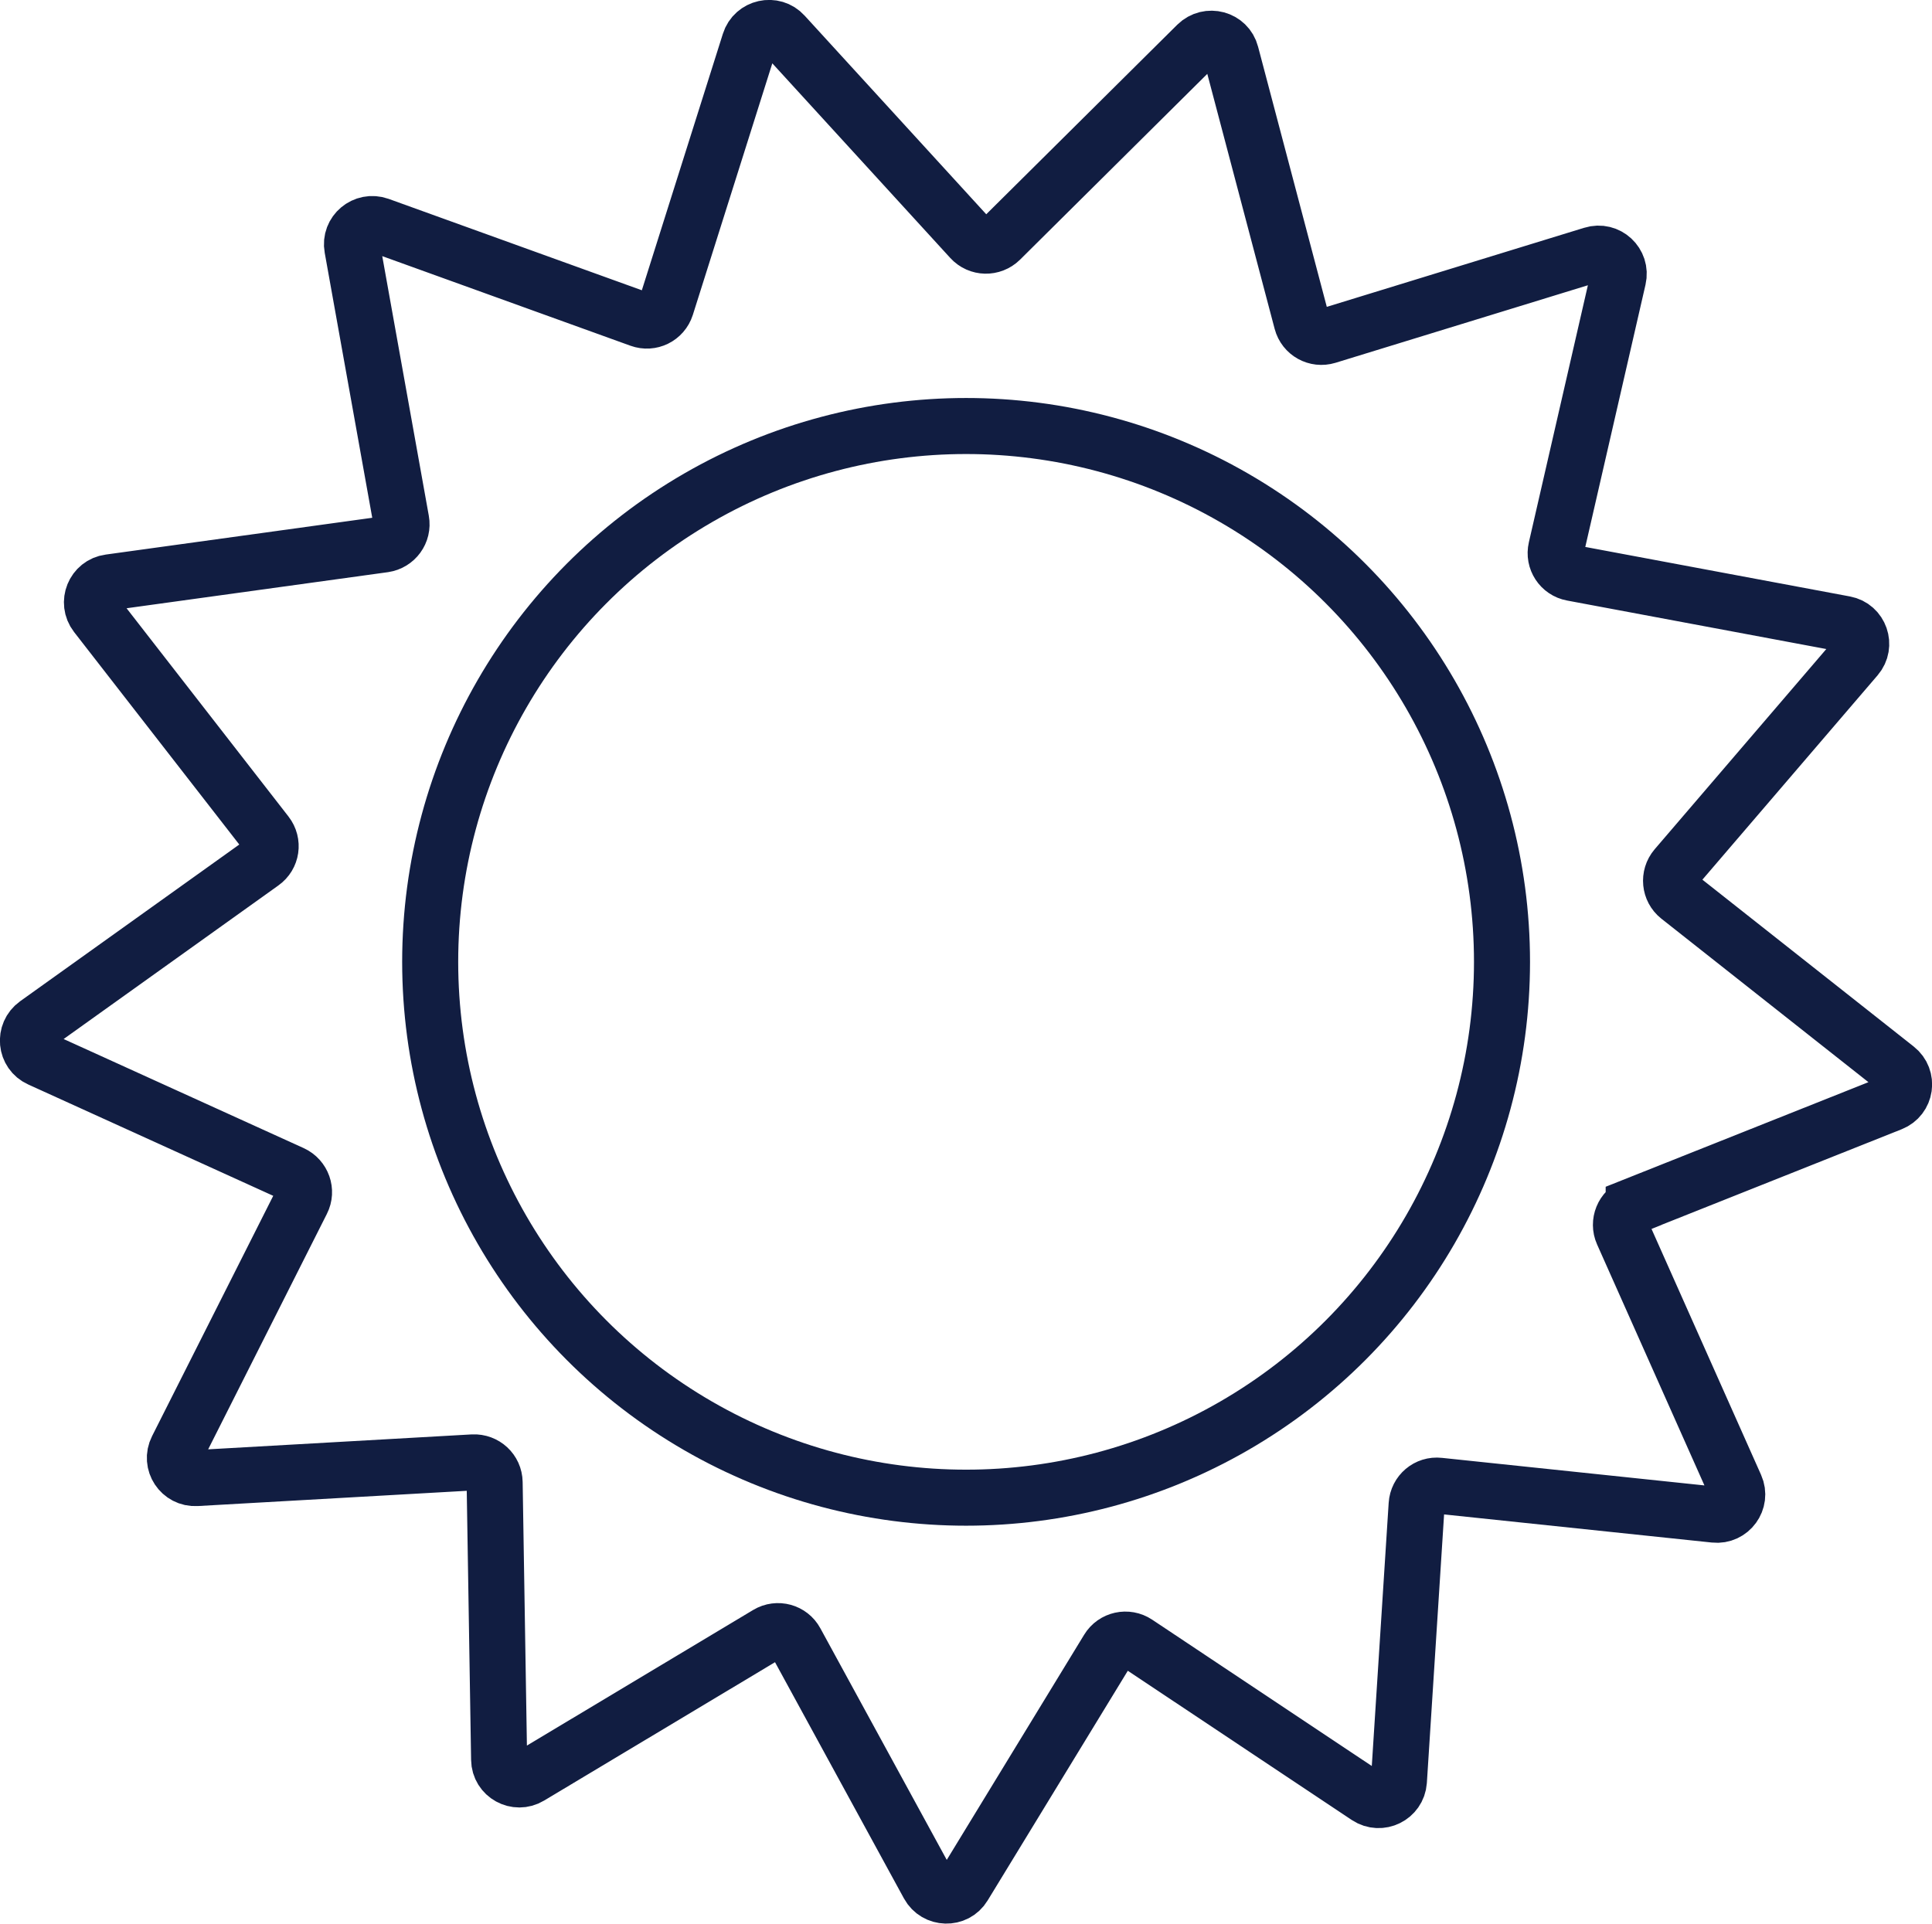 <svg viewBox="0 0 103.43 103" xmlns="http://www.w3.org/2000/svg" data-name="Layer 2" id="Layer_2">
  <defs>
    <style>
      .cls-1 {
        fill: none;
        stroke: #111d41;
        stroke-linecap: round;
        stroke-miterlimit: 10;
        stroke-width: 3px;
      }
    </style>
  </defs>
  <g data-name="Layer 1" id="Layer_1-2">
    <g>
      <path d="M87.46,64.56l13.79-5.49c.78-.31.93-1.34.27-1.86l-11.65-9.2c-.48-.38-.55-1.09-.15-1.56l9.66-11.27c.54-.63.2-1.62-.62-1.77l-14.59-2.73c-.61-.11-1-.71-.86-1.31l3.32-14.46c.19-.82-.58-1.53-1.38-1.28l-14.19,4.36c-.59.18-1.21-.16-1.37-.76l-3.79-14.35c-.21-.81-1.22-1.08-1.82-.49l-10.53,10.45c-.44.43-1.15.42-1.57-.04L41.97,1.85c-.56-.62-1.59-.39-1.84.41l-4.47,14.15c-.19.59-.82.9-1.4.69l-13.96-5.04c-.79-.28-1.59.39-1.44,1.21l2.62,14.61c.11.61-.31,1.18-.92,1.27l-14.7,2.03c-.83.11-1.22,1.08-.71,1.74l9.11,11.72c.38.49.28,1.19-.23,1.55L1.95,54.83c-.68.49-.58,1.53.18,1.87l13.51,6.14c.56.26.8.93.52,1.48l-6.68,13.25c-.38.75.2,1.62,1.03,1.57l14.82-.84c.62-.03,1.14.45,1.15,1.07l.24,14.84c.01.84.93,1.34,1.64.91l12.73-7.63c.53-.32,1.22-.13,1.51.41l7.11,13.03c.4.73,1.45.76,1.88.05l7.73-12.67c.32-.53,1.02-.68,1.53-.34l12.35,8.23c.7.46,1.63,0,1.69-.83l.95-14.81c.04-.62.58-1.08,1.2-1.01l14.76,1.55c.83.09,1.45-.76,1.11-1.52l-6.04-13.56c-.25-.56.02-1.22.59-1.45Z" class="cls-1"></path>
      <circle r="28.69" cy="51.5" cx="51.72" class="cls-1"></circle>
    </g>
  </g>
</svg>